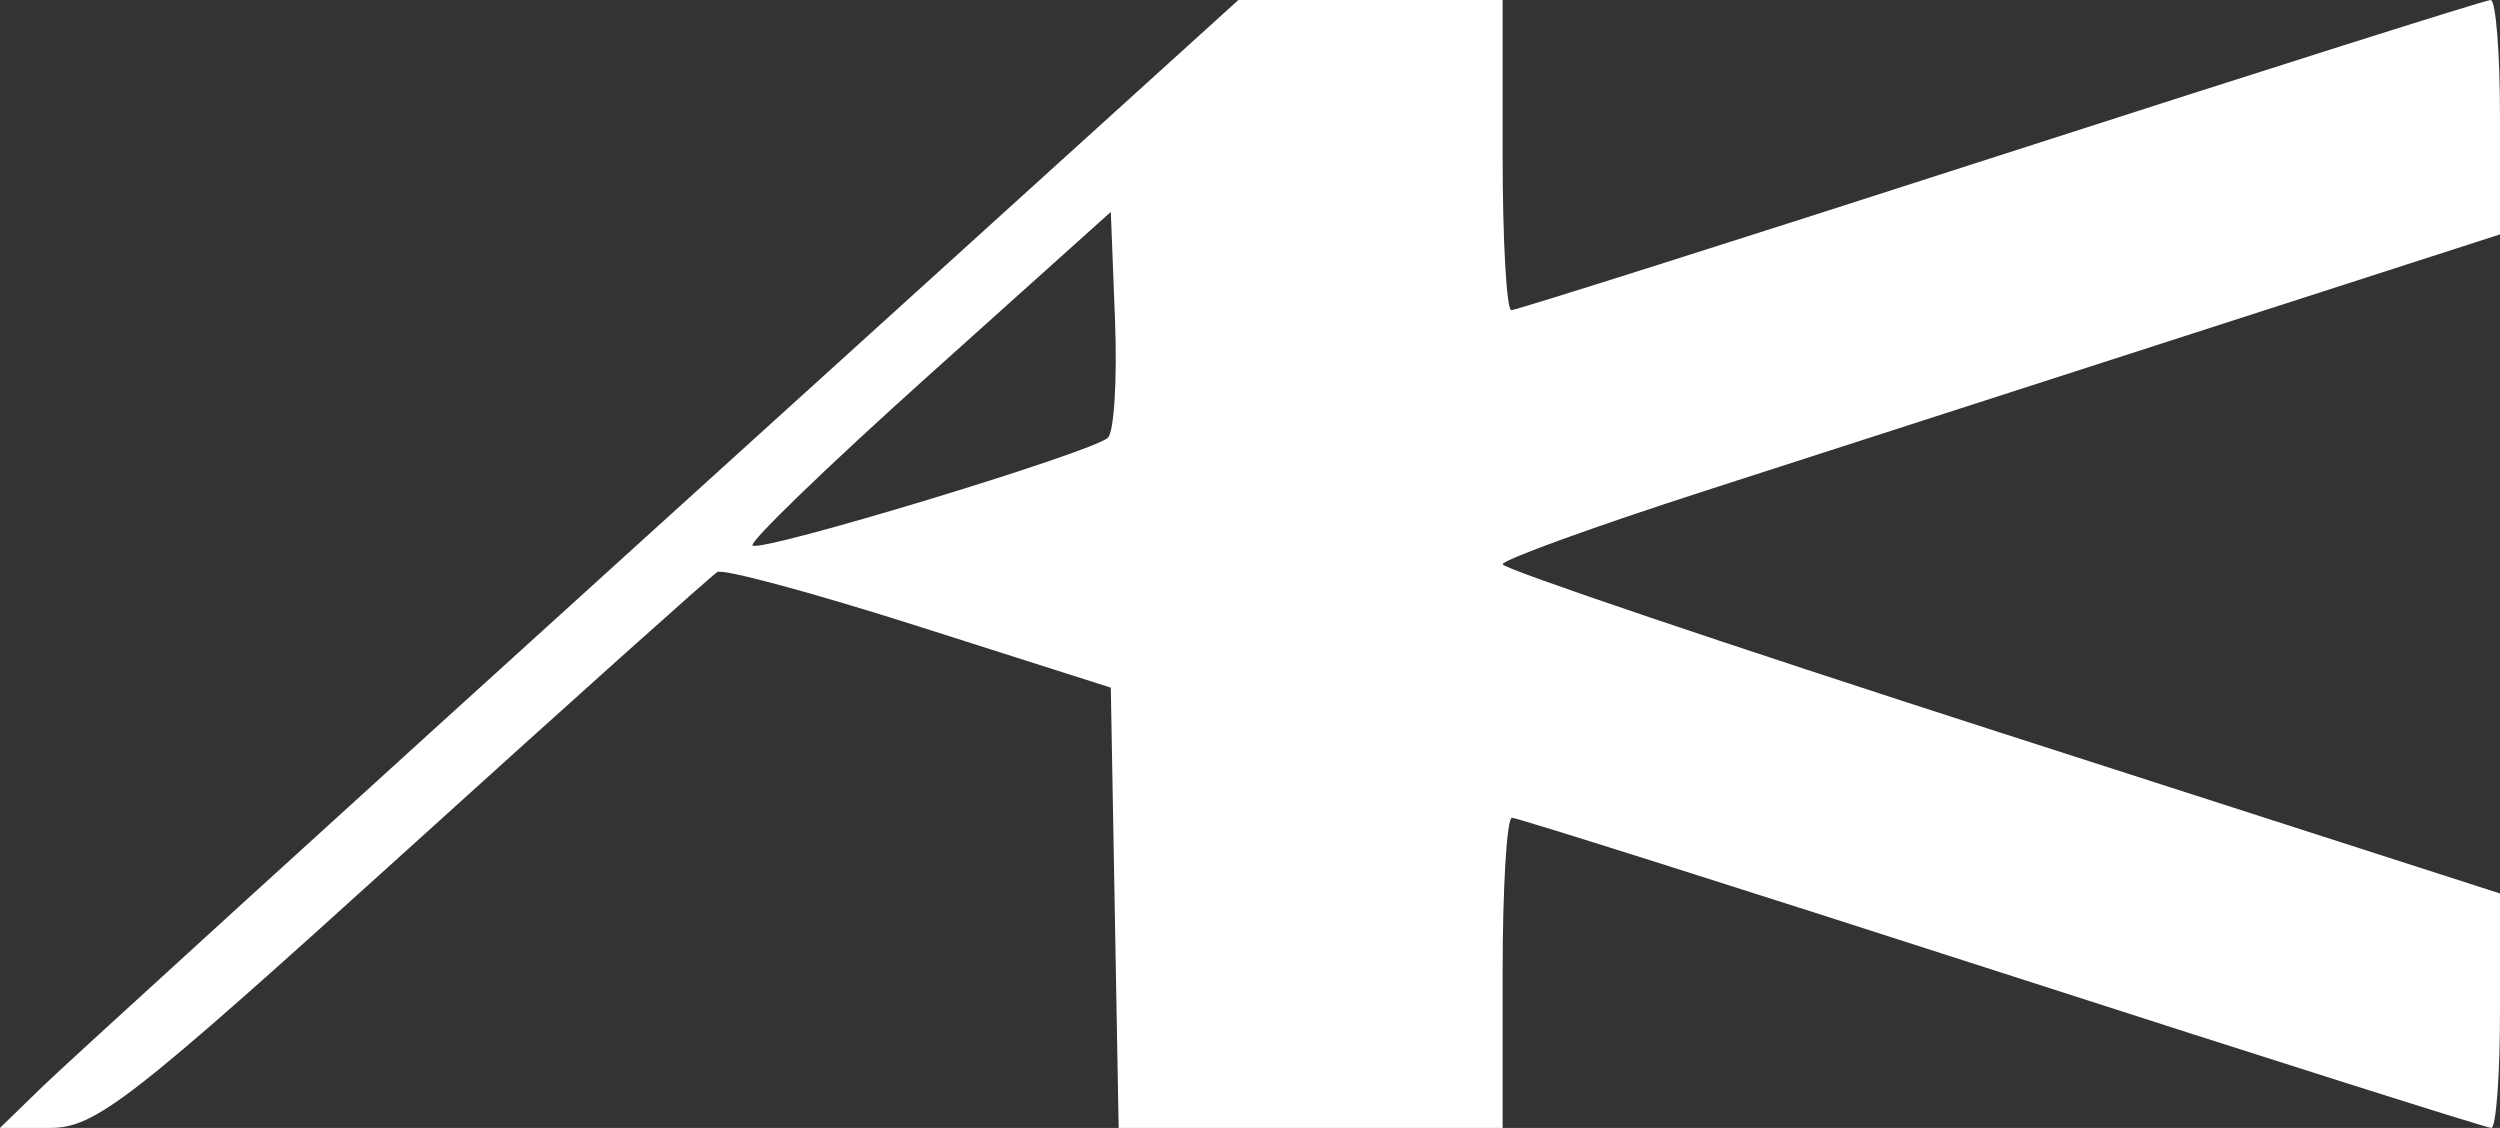<svg width="215" height="97" viewBox="0 0 215 97" fill="none" xmlns="http://www.w3.org/2000/svg">
<rect x="0" y="0" width="215" height="97" fill="#333333" stroke="none"/>
<path fill-rule="evenodd" clip-rule="evenodd" d="M56.903 44.95C29.625 69.671 5.662 91.496 3.653 93.45L0 97H4.308C8.195 97 11.164 94.693 34.699 73.374C49.044 60.38 61.19 49.5 61.687 49.195C62.186 48.89 70.004 51.003 79.061 53.89L95.53 59.137L95.867 78.068L96.205 97H112.715H129.226V83.662C129.226 76.327 129.588 70.325 130.03 70.325C130.471 70.325 149.433 76.327 172.168 83.662C194.902 90.998 213.84 97 214.251 97C214.663 97 215 92.464 215 86.919V76.839L172.113 63.033C148.526 55.439 129.226 48.912 129.226 48.529C129.226 48.145 137.083 45.294 146.687 42.194C156.292 39.093 175.591 32.866 189.574 28.357L215 20.157V10.078C215 4.535 214.639 0 214.196 0C213.755 0 194.793 6.002 172.058 13.338C149.324 20.673 130.387 26.675 129.975 26.675C129.563 26.675 129.226 20.673 129.226 13.338V0H117.864H106.5L56.903 44.95ZM95.278 37.649C93.904 38.918 65.378 47.562 64.719 46.91C64.421 46.615 71.231 40.04 79.853 32.3L95.53 18.225L95.891 27.489C96.09 32.584 95.814 37.156 95.278 37.649Z" fill="white"/>
</svg>
